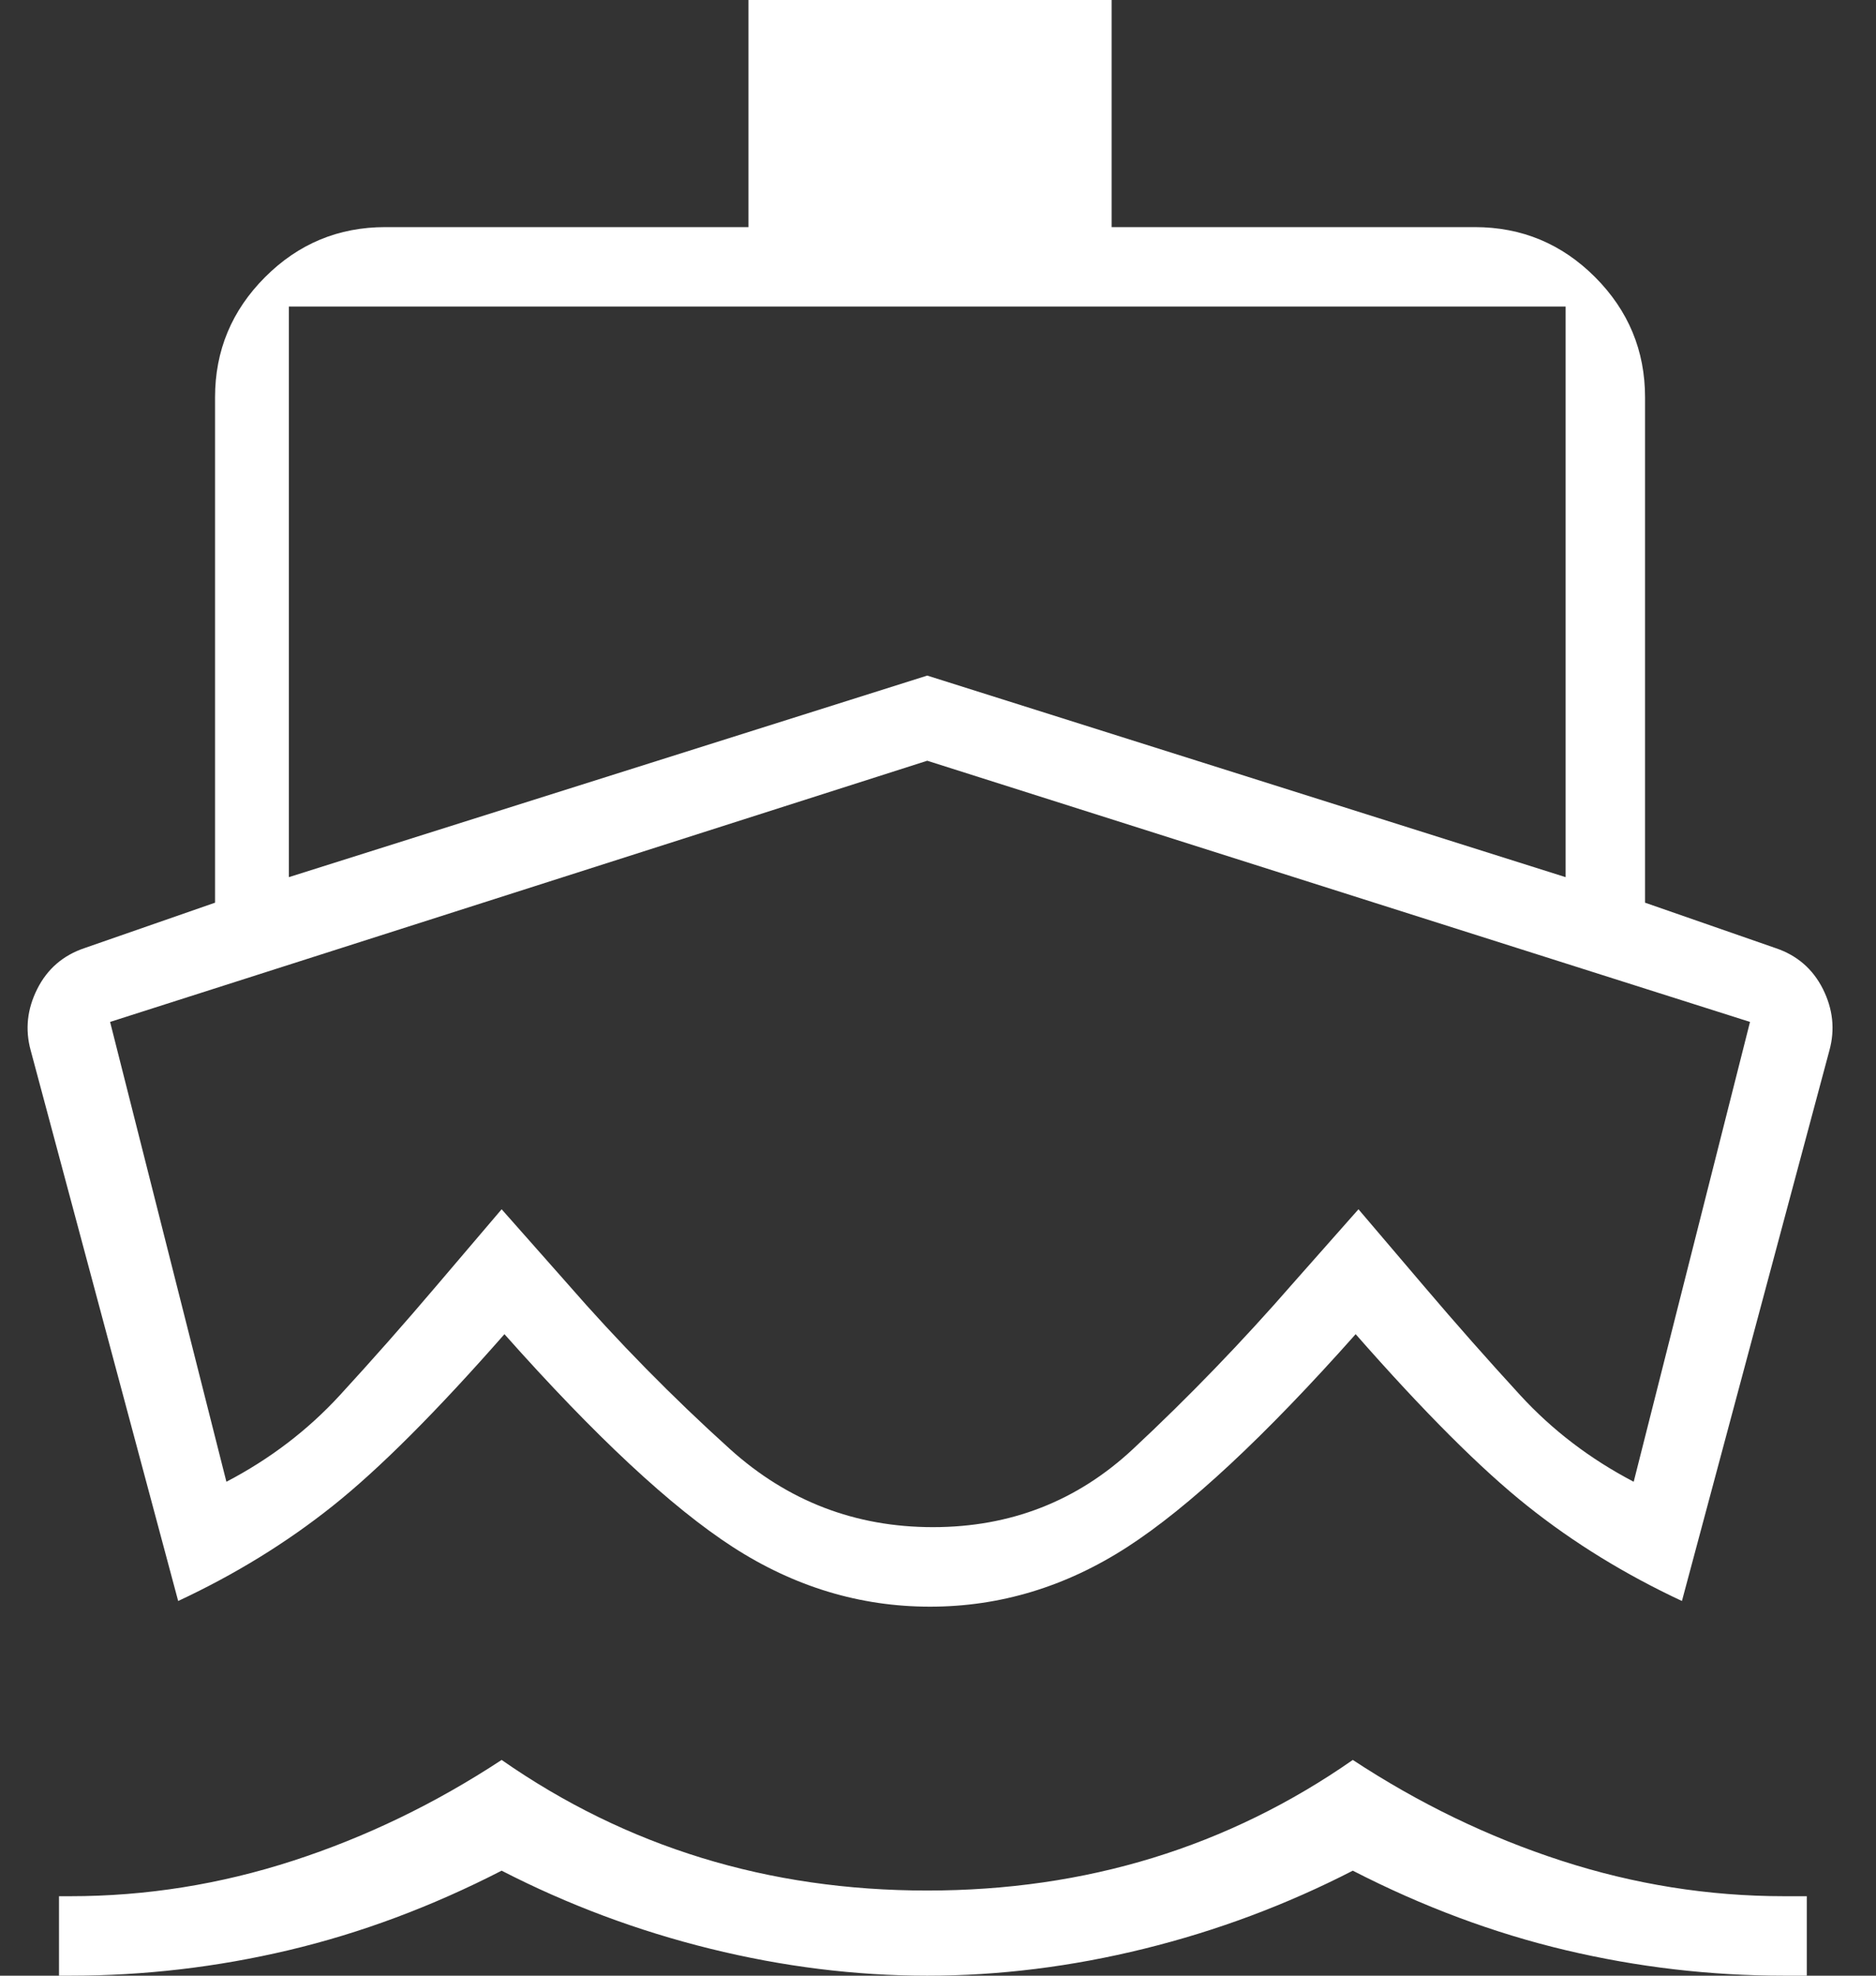 <?xml version="1.0" encoding="UTF-8"?>
<svg xmlns="http://www.w3.org/2000/svg" width="38" height="40" viewBox="0 0 38 40" fill="none">
  <rect x="0" y="0" width="38" height="40" fill="#333333" stroke="none"/>
  <path d="M1.425 40H1.195V38.391H1.425C2.958 38.391 4.462 38.151 5.937 37.672C7.412 37.194 8.82 36.513 10.161 35.632C11.425 36.513 12.776 37.174 14.213 37.615C15.649 38.056 17.172 38.276 18.782 38.276C20.391 38.276 21.914 38.056 23.351 37.615C24.787 37.174 26.138 36.513 27.402 35.632C28.743 36.513 30.151 37.194 31.626 37.672C33.102 38.151 34.605 38.391 36.138 38.391H36.598V40H36.138C34.644 40 33.169 39.828 31.713 39.483C30.257 39.138 28.82 38.602 27.402 37.874C26.061 38.563 24.653 39.09 23.178 39.454C21.703 39.818 20.238 40 18.782 40C17.326 40 15.86 39.818 14.385 39.454C12.91 39.09 11.502 38.563 10.161 37.874C8.743 38.602 7.307 39.138 5.851 39.483C4.395 39.828 2.92 40 1.425 40ZM18.839 32.529C17.422 32.529 16.09 32.126 14.845 31.322C13.6 30.517 12.057 29.081 10.218 27.012C8.839 28.582 7.68 29.741 6.741 30.488C5.803 31.236 4.759 31.877 3.609 32.414L0.621 21.264C0.506 20.843 0.55 20.429 0.755 20.022C0.959 19.616 1.279 19.341 1.713 19.195L4.356 18.276V8.046C4.356 7.098 4.694 6.286 5.37 5.61C6.045 4.935 6.856 4.598 7.805 4.598H15.161V0H22.517V4.598H29.874C30.822 4.598 31.634 4.935 32.309 5.61C32.984 6.286 33.322 7.098 33.322 8.046V18.276L35.965 19.195C36.4 19.341 36.719 19.616 36.924 20.022C37.128 20.429 37.172 20.843 37.057 21.264L34.069 32.414C32.919 31.877 31.875 31.236 30.937 30.488C29.998 29.741 28.839 28.582 27.46 27.012C25.621 29.081 24.078 30.517 22.833 31.322C21.588 32.126 20.257 32.529 18.839 32.529ZM18.897 30.919C20.467 30.919 21.818 30.393 22.948 29.339C24.078 28.285 25.161 27.165 26.195 25.977L27.517 24.483L28.839 26.035C29.49 26.801 30.142 27.538 30.793 28.247C31.444 28.956 32.211 29.54 33.092 30L35.448 20.69L18.782 15.402L2.23 20.69L4.586 30C5.467 29.54 6.234 28.956 6.885 28.247C7.536 27.538 8.188 26.801 8.839 26.035L10.161 24.483L11.483 25.977C12.517 27.165 13.619 28.285 14.787 29.339C15.956 30.393 17.326 30.919 18.897 30.919ZM5.851 17.759L18.782 13.678L31.713 17.759V6.207H5.851V17.759Z" fill="white"></path>
</svg>
